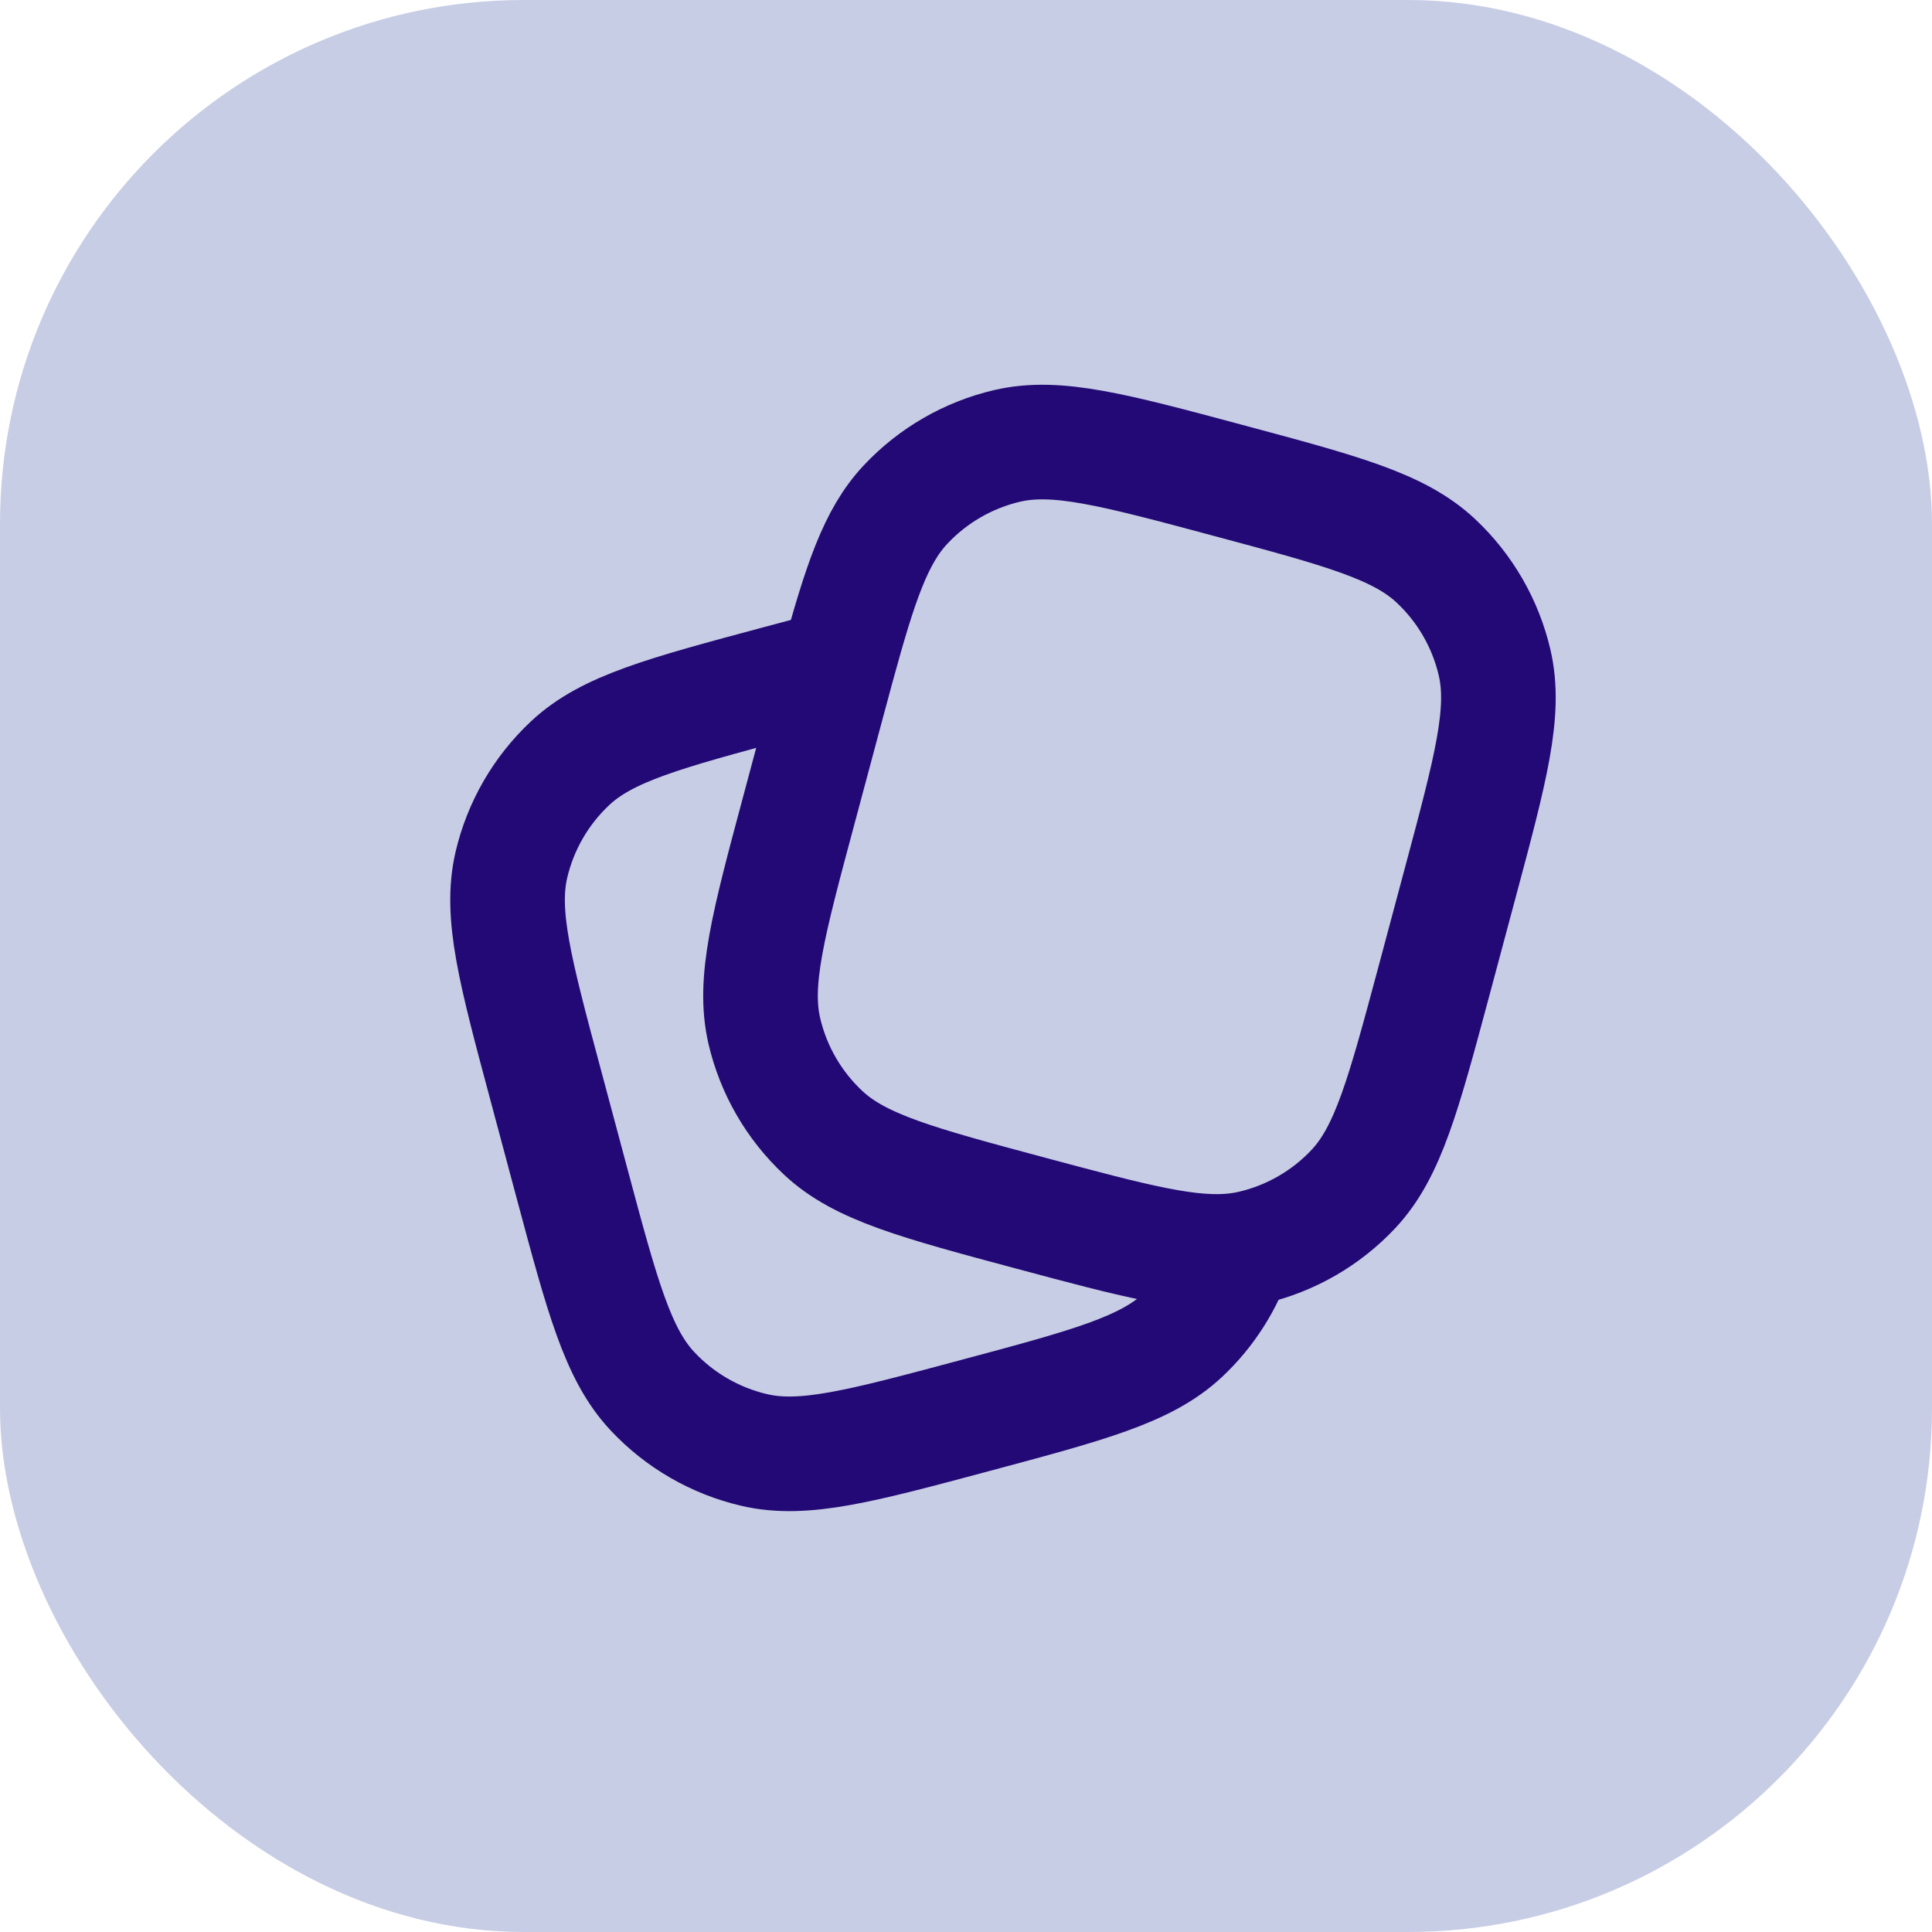 <svg xmlns="http://www.w3.org/2000/svg" width="118" height="118" viewBox="0 0 118 118" fill="none"><rect width="118" height="118" rx="32" fill="#C7CDE4"></rect><path d="M87.585 59.901L89.183 53.931C91.049 46.963 91.986 43.48 91.284 40.465C90.728 38.084 89.479 35.921 87.694 34.251C85.435 32.134 81.949 31.201 74.981 29.334C68.013 27.465 64.528 26.532 61.515 27.233C59.134 27.789 56.972 29.039 55.301 30.824C53.487 32.758 52.542 35.592 51.136 40.74L50.382 43.536L48.784 49.506C46.915 56.474 45.982 59.956 46.683 62.972C47.239 65.353 48.489 67.516 50.274 69.186C52.532 71.303 56.018 72.236 62.986 74.105C69.265 75.786 72.716 76.71 75.544 76.361C75.853 76.322 76.156 76.268 76.452 76.2C78.832 75.646 80.995 74.399 82.666 72.616C84.783 70.354 85.716 66.869 87.585 59.901Z" stroke="#220975" stroke-width="7"></path><path d="M75.544 76.361C74.898 78.34 73.763 80.123 72.244 81.546C69.985 83.663 66.499 84.596 59.531 86.462C52.563 88.329 49.078 89.265 46.065 88.56C43.685 88.005 41.522 86.757 39.851 84.973C37.734 82.714 36.798 79.228 34.932 72.261L33.334 66.291C31.465 59.323 30.532 55.837 31.233 52.825C31.789 50.444 33.039 48.281 34.824 46.611C37.083 44.494 40.568 43.561 47.536 41.691C48.85 41.337 50.05 41.019 51.136 40.736" stroke="#220975" stroke-width="7"></path></svg>